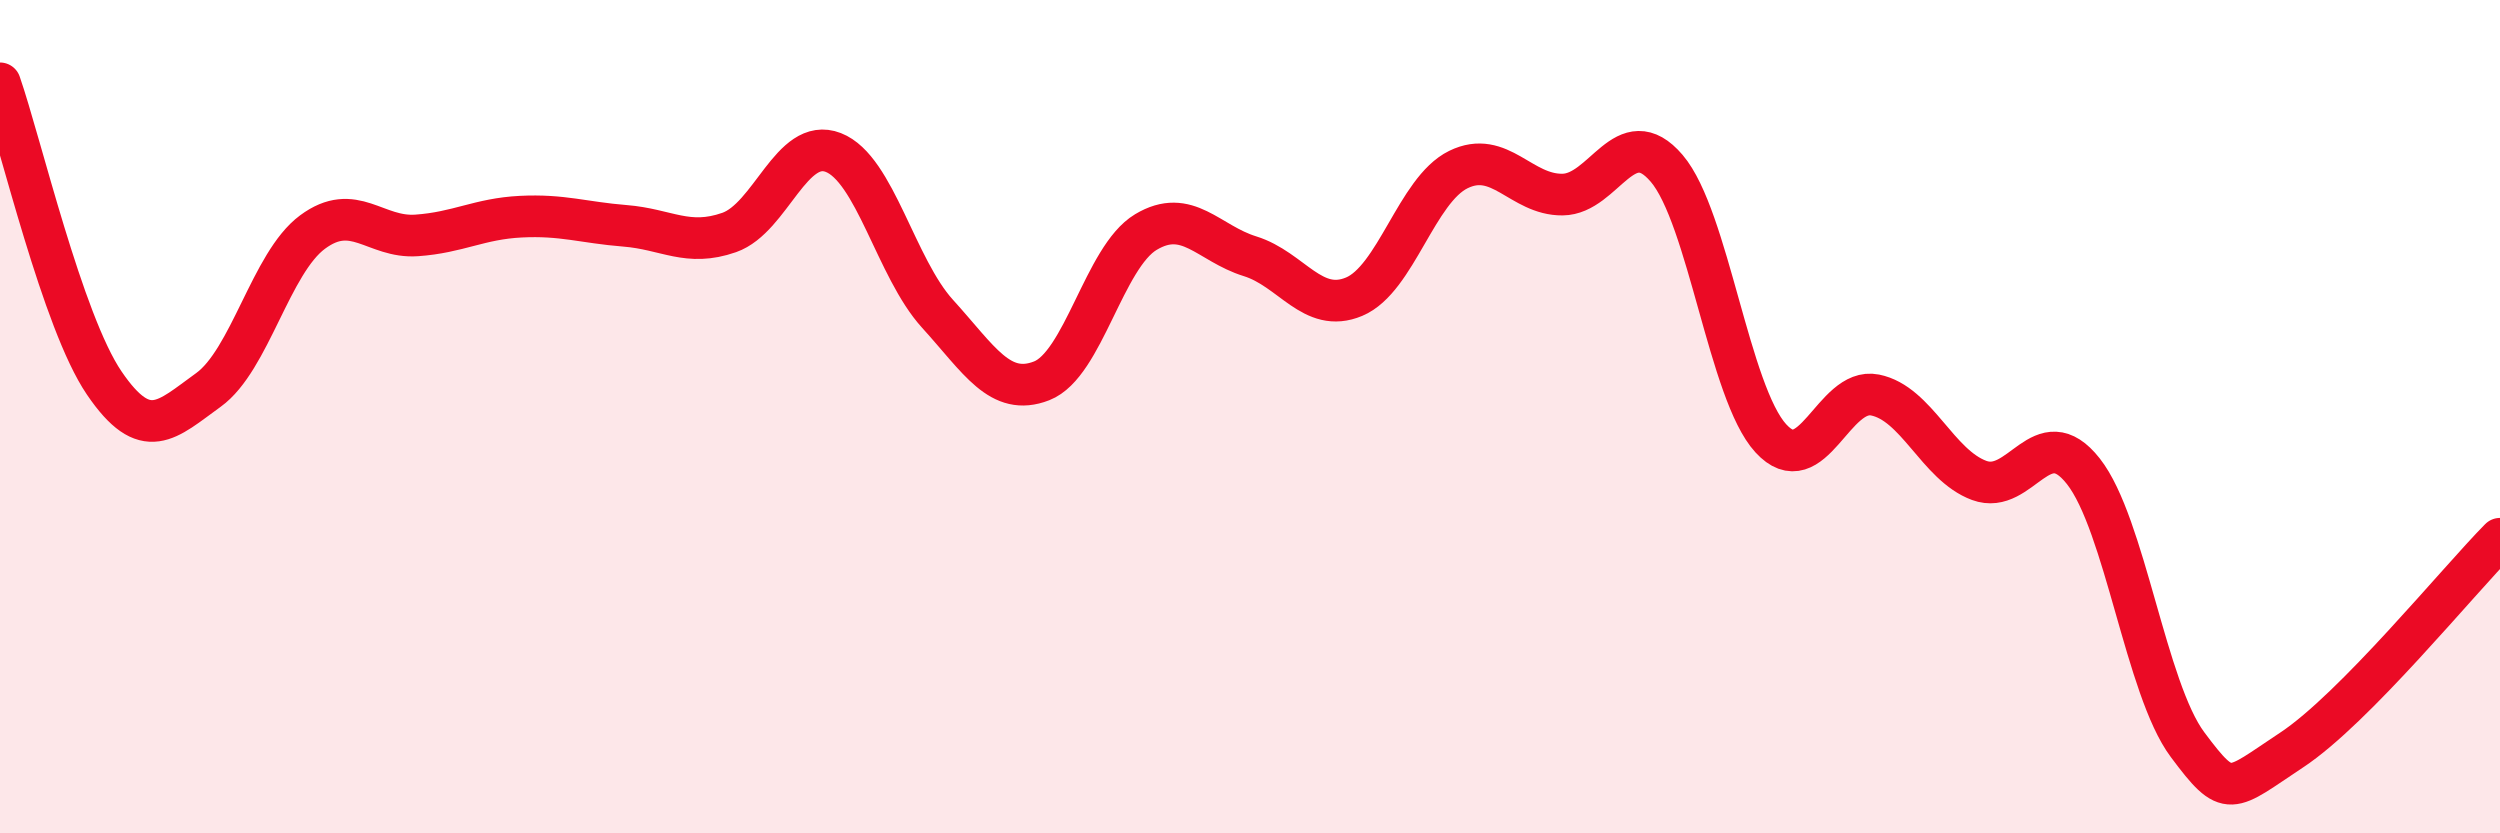 
    <svg width="60" height="20" viewBox="0 0 60 20" xmlns="http://www.w3.org/2000/svg">
      <path
        d="M 0,2 C 0.5,3.44 1.5,7.72 2.5,9.19 C 3.5,10.66 4,10.08 5,9.36 C 6,8.64 6.5,6.31 7.5,5.57 C 8.5,4.83 9,5.72 10,5.65 C 11,5.58 11.5,5.25 12.5,5.2 C 13.5,5.15 14,5.34 15,5.42 C 16,5.5 16.5,5.93 17.5,5.58 C 18.5,5.23 19,3.27 20,3.66 C 21,4.05 21.5,6.43 22.5,7.53 C 23.5,8.63 24,9.53 25,9.14 C 26,8.75 26.5,6.17 27.5,5.57 C 28.5,4.97 29,5.84 30,6.15 C 31,6.46 31.5,7.54 32.5,7.12 C 33.5,6.7 34,4.56 35,4.07 C 36,3.58 36.5,4.68 37.5,4.67 C 38.5,4.66 39,2.87 40,4.04 C 41,5.21 41.5,9.43 42.5,10.52 C 43.5,11.61 44,9.28 45,9.48 C 46,9.68 46.5,11.16 47.5,11.53 C 48.5,11.9 49,10.04 50,11.31 C 51,12.58 51.5,16.53 52.5,17.87 C 53.5,19.21 53.5,18.99 55,18 C 56.5,17.01 59,13.94 60,12.93L60 20L0 20Z"
        fill="#EB0A25"
        opacity="0.1"
        stroke-linecap="round"
        stroke-linejoin="round"
      />
      <path
        d="M 0,2 C 0.5,3.44 1.5,7.72 2.5,9.19 C 3.5,10.66 4,10.08 5,9.36 C 6,8.64 6.5,6.31 7.5,5.57 C 8.5,4.83 9,5.72 10,5.65 C 11,5.58 11.5,5.25 12.5,5.2 C 13.5,5.15 14,5.34 15,5.42 C 16,5.5 16.5,5.93 17.5,5.58 C 18.5,5.23 19,3.27 20,3.66 C 21,4.05 21.5,6.43 22.5,7.53 C 23.5,8.63 24,9.53 25,9.14 C 26,8.75 26.5,6.17 27.5,5.57 C 28.5,4.97 29,5.84 30,6.15 C 31,6.46 31.5,7.54 32.5,7.12 C 33.5,6.7 34,4.56 35,4.07 C 36,3.58 36.5,4.68 37.5,4.67 C 38.5,4.66 39,2.87 40,4.04 C 41,5.21 41.5,9.43 42.5,10.52 C 43.5,11.61 44,9.28 45,9.48 C 46,9.68 46.5,11.16 47.5,11.53 C 48.5,11.9 49,10.04 50,11.31 C 51,12.58 51.5,16.53 52.5,17.87 C 53.5,19.21 53.5,18.99 55,18 C 56.5,17.01 59,13.94 60,12.93"
        stroke="#EB0A25"
        stroke-width="1"
        fill="none"
        stroke-linecap="round"
        stroke-linejoin="round"
      />
    </svg>
  